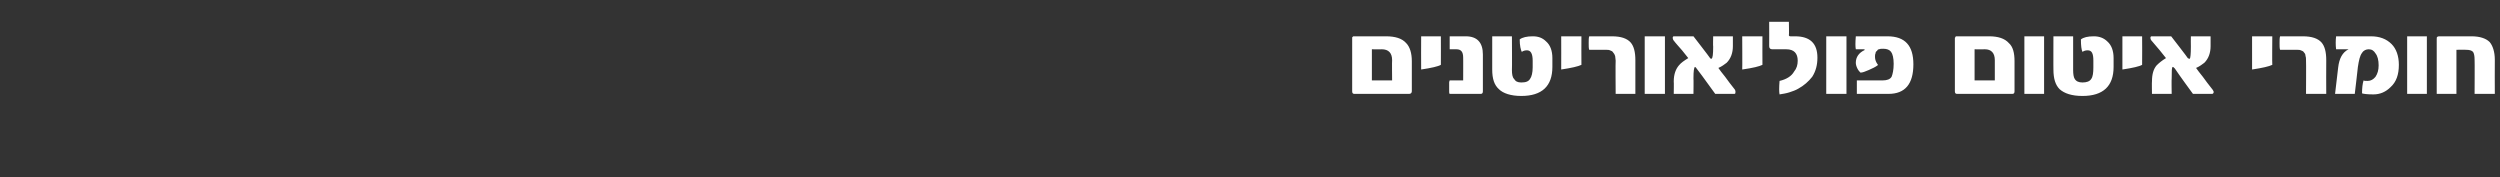 <?xml version="1.0" standalone="no"?><!DOCTYPE svg PUBLIC "-//W3C//DTD SVG 1.1//EN" "http://www.w3.org/Graphics/SVG/1.1/DTD/svg11.dtd"><svg xmlns="http://www.w3.org/2000/svg" version="1.1" width="482px" height="34.2px" viewBox="0 0 482 34.2"><rect x="0" y="0" width="482" height="34.2" fill="#333333" stroke="none"/><desc/><defs/><g id="Polygon52871"><path d="m272.2 17.6c0 .3-.2.5-.5.5h-10.6c-.3 0-.4-.2-.4-.5V7.2l.2-.2h6.3c1.8 0 3.1.4 3.9 1.3c.7.7 1.1 1.9 1.1 3.5v5.8zm-3.8-2.1s-.04-3.89 0-3.9c0-1.4-.7-2.1-2-2.1c.02.04-1.9 0-1.9 0v6h3.9zm9.4-3c-.5.3-1.8.6-3.8.9c-.03.02 0-6.4 0-6.4h3.8s.02 5.51 0 5.5zm8.1 5.1c0 .3-.1.5-.4.5h-6c-.1-.1-.1-.3-.1-.5v-1.7c0-.2.1-.3.1-.4c-.03.02 2.6 0 2.6 0c0 0 .02-4.44 0-4.4c0-1.1-.4-1.6-1.3-1.6h-1.3V7h3.1c2.2 0 3.3 1.2 3.3 3.5v7.1zm13.4-4.7c0 3.7-2 5.6-6 5.6c-2 0-3.5-.5-4.3-1.3c-.9-.8-1.3-2-1.3-3.8V7h3.8s.04 6.5 0 6.5c0 .8.1 1.4.4 1.7c.3.5.7.7 1.4.7c.9 0 1.4-.2 1.7-.7c.3-.4.5-1.2.5-2.2v-1.3c0-1.4-.4-2-1.1-2c-.4 0-.7.1-1 .3c-.2-.4-.4-1.2-.4-2.4c.5-.4 1.4-.6 2.5-.6c1.1 0 1.9.3 2.6 1c.8.7 1.2 1.8 1.2 3.2v1.7zm5.6-.4c-.6.3-1.9.6-3.9.9c.02.02 0-6.4 0-6.4h3.9s-.03 5.51 0 5.5zm10.4 5.6h-3.8s-.05-6.36 0-6.4c0-.3-.1-.7-.1-.9c-.1-.3-.2-.5-.4-.7c-.1-.2-.3-.3-.6-.4c-.2-.1-.5-.1-.9-.1h-3.1c-.1-.3-.1-.7-.1-1.3c0-.6 0-1 .1-1.3h4.4c1.7 0 2.9.4 3.6 1.2c.6.7.9 1.8.9 3.4v6.5zm5.7 0h-3.9V7h3.9v11.1zm13.5-.8c.1.2.1.3.1.4c0 .2 0 .4-.2.4h-3.7c-.5-.7-1-1.4-1.6-2.2c-.6-.8-1.2-1.7-2-2.7c-.1-.2-.3-.3-.3-.3c-.2.1-.3.8-.3 2.2c.04.01 0 3 0 3h-3.8s.04-2.44 0-2.4c0-1.4.4-2.4 1-3.1c.4-.5 1-.9 1.8-1.4c-.3-.4-.7-.9-1.2-1.5c-.5-.6-1.1-1.2-1.7-2c0-.1-.1-.2-.1-.4c0-.2.1-.3.2-.3h3.8s3.23 4.17 3.2 4.2c.1.1.2.2.3.1c.2-.1.3-.8.3-2.3c-.05-.03 0-2 0-2h3.8v1.9c0 1.3-.4 2.4-1.2 3.2c-.4.3-.9.7-1.6 1c.3.4.7 1 1.3 1.7c.5.7 1.1 1.5 1.9 2.5zm5.3-4.8c-.6.3-1.8.6-3.9.9c.04.02 0-6.4 0-6.4h3.9s-.02 5.51 0 5.5zm6.3-5.5c2.9 0 4.3 1.4 4.3 4.1c0 1.4-.3 2.6-1 3.7c-.7.9-1.6 1.7-2.7 2.3c-.5.3-1.1.5-1.7.7c-.6.2-1.3.3-1.9.4c-.1-.5-.1-1.3 0-2.6c1.3-.3 2.3-.9 2.8-1.8c.5-.6.7-1.3.7-2.1c0-1.4-.7-2.2-2.2-2.2h-2.7c-.4 0-.6-.2-.6-.6c.02-.02 0-4.7 0-4.7h3.8s.05 2.61 0 2.6c0 .1.1.2.3.2c0 .01.9 0 .9 0c0 0 .02.01 0 0zm9.9 11.1h-3.9V7h3.9v11.1zM363.9 7c3.4 0 5 1.8 5 5.4c0 3.8-1.6 5.7-4.8 5.7H358v-2.6h5c.8 0 1.4-.2 1.7-.7c.2-.5.4-1.3.4-2.5c0-1.1-.2-1.9-.5-2.3c-.3-.4-.8-.6-1.5-.6c-.3 0-.6 0-.8.1c-.2 0-.3.1-.4.3c-.2.1-.3.3-.3.5c-.1.2-.1.4-.1.7c0 .5.2 1 .5 1.4c.1.1.1.1 0 .2c-.4.3-1 .6-1.7.9c-.7.3-1.2.5-1.6.5c-.2-.2-.4-.4-.6-.8c-.2-.4-.3-.8-.3-1.1c0-1.1.6-1.9 1.6-2.4c.1 0 .1-.1.1-.1c0 0 0-.1-.1-.1h-1.6c-.1-.5-.1-1.3 0-2.5c.01.01 6.1 0 6.1 0c0 0 .03.01 0 0zm24.5 10.6c0 .3-.1.5-.4.5h-10.7c-.3 0-.4-.2-.4-.5V7.4c0-.1 0-.2.1-.2c0-.1 0-.1.1-.2h6.4c1.7 0 3 .4 3.8 1.3c.8.7 1.1 1.9 1.1 3.5v5.8zm-3.8-2.1v-3.9c0-1.4-.7-2.1-1.9-2.1c-.05.04-2 0-2 0v6h3.9zm9.5 2.6h-3.8V7h3.8v11.1zm13.4-5.2c0 3.7-2 5.6-6 5.6c-2.1 0-3.5-.5-4.4-1.3c-.8-.8-1.2-2-1.2-3.8c-.02.04 0-6.4 0-6.4h3.8v6.5c0 .8.1 1.4.3 1.7c.3.5.8.7 1.5.7c.8 0 1.4-.2 1.7-.7c.3-.4.4-1.2.4-2.2v-1.3c0-1.4-.3-2-1.1-2c-.4 0-.7.1-1 .3c-.2-.4-.3-1.2-.3-2.4c.5-.4 1.3-.6 2.5-.6c1 0 1.9.3 2.6 1c.8.7 1.2 1.8 1.2 3.2v1.7zm5.5-.4c-.5.3-1.8.6-3.8.9V7h3.8s.03 5.51 0 5.5zm13.6 4.8c.1.2.2.3.2.4c0 .2-.1.4-.3.4h-3.7c-.5-.7-1-1.4-1.6-2.2c-.6-.8-1.2-1.7-1.9-2.7c-.2-.2-.3-.3-.4-.3c-.2.1-.2.8-.2 2.2c-.05.01 0 3 0 3h-3.8s-.04-2.44 0-2.4c0-1.4.3-2.4.9-3.1c.5-.5 1-.9 1.8-1.4c-.3-.4-.7-.9-1.2-1.5c-.5-.6-1-1.2-1.7-2c0-.1-.1-.2-.1-.4c0-.2.1-.3.2-.3h3.8s3.24 4.17 3.2 4.2c.2.1.3.2.4.1c.1-.1.2-.8.2-2.3c-.03-.03 0-2 0-2h3.8v1.9c0 1.3-.4 2.4-1.2 3.2c-.4.3-.9.7-1.6 1c.3.4.7 1 1.3 1.7c.5.7 1.1 1.5 1.9 2.5zm11.5-4.8c-.6.3-1.9.6-3.9.9V7h3.9s-.05 5.51 0 5.5zm10.4 5.6h-3.9s.04-6.36 0-6.4c0-.3 0-.7-.1-.9c0-.3-.1-.5-.3-.7c-.1-.2-.3-.3-.6-.4c-.2-.1-.5-.1-.9-.1h-3.1c-.1-.3-.1-.7-.1-1.3c0-.6 0-1 .1-1.3h4.4c1.7 0 2.9.4 3.6 1.2c.6.7.9 1.8.9 3.4c-.03.03 0 6.5 0 6.5zm12.6-9.6c.9.9 1.4 2.3 1.4 4c0 1.9-.5 3.3-1.6 4.3c-.9.9-2 1.4-3.3 1.4c-1.2 0-1.9-.1-2.2-.2c0-1 .1-1.9.3-2.5c.1.1.4.1.8.1c.6 0 1.1-.3 1.5-.8c.4-.6.6-1.3.6-2.2c0-1-.2-1.8-.6-2.3c-.3-.5-.7-.8-1.3-.8c-.5 0-1 .2-1.3.7c-.4.5-.6 1.4-.8 2.7c.02-.03-.6 5.2-.6 5.2h-3.8s.58-5.08.6-5.1c.2-1.7.8-2.9 2-3.5h-2.4c-.1-.8-.1-1.7 0-2.5h6.7c1.7 0 3 .5 4 1.5zm6.8 9.6h-3.8V7h3.8v11.1zm13.1 0h-3.9s.04-6.57 0-6.6c0-.7-.1-1.2-.3-1.5c-.3-.3-.7-.4-1.4-.4c.02-.04-1.8 0-1.8 0v8.5h-3.8V7.6c0-.3 0-.4.1-.5c.2-.1.3-.1.5-.1h6.1c1.6 0 2.8.4 3.5 1.1c.6.7 1 1.9 1 3.4c-.03.03 0 6.6 0 6.6z" stroke="none" fill="#fff"/></g></svg>